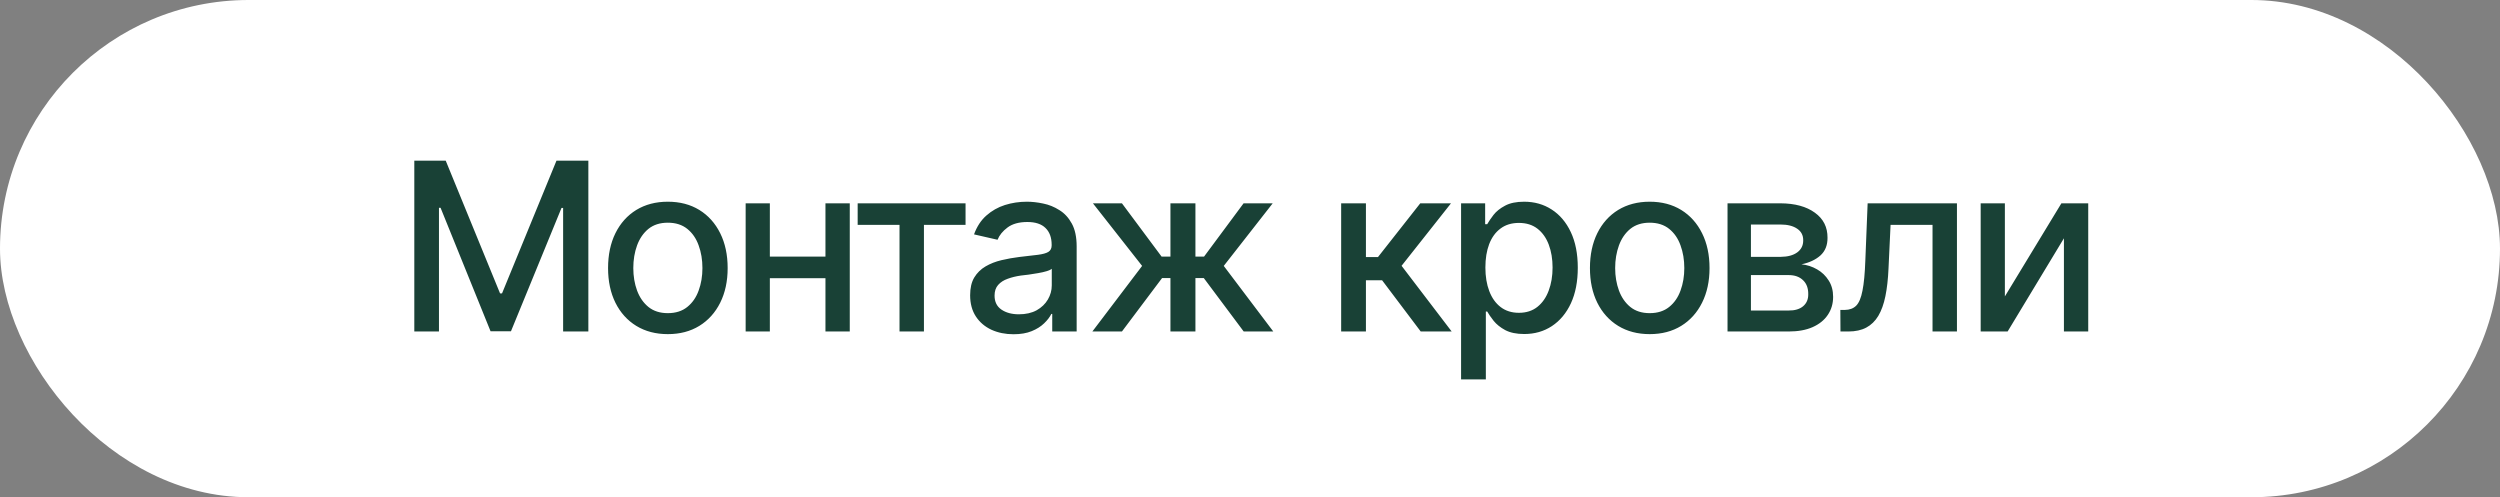 <?xml version="1.0" encoding="UTF-8"?> <svg xmlns="http://www.w3.org/2000/svg" width="181" height="36" viewBox="0 0 181 36" fill="none"><rect x="0" y="0" width="181" height="36" fill="#808080" stroke="none"/><rect width="181" height="36" rx="18" fill="white"></rect><path d="M29.996 11.632H32.27L36.205 21.244H36.346L40.289 11.632H42.597V24H40.77V15.052H40.654L36.994 23.983H35.516L31.897 15.043H31.781V24H29.996V11.632ZM48.349 24.191C47.48 24.191 46.719 23.992 46.066 23.593C45.419 23.195 44.915 22.636 44.556 21.916C44.202 21.197 44.024 20.361 44.024 19.41C44.024 18.447 44.202 17.606 44.556 16.886C44.915 16.161 45.419 15.6 46.066 15.201C46.719 14.803 47.48 14.604 48.349 14.604C49.224 14.604 49.984 14.803 50.632 15.201C51.279 15.6 51.783 16.161 52.143 16.886C52.502 17.606 52.682 18.447 52.682 19.41C52.682 20.361 52.502 21.197 52.143 21.916C51.783 22.636 51.279 23.195 50.632 23.593C49.984 23.992 49.224 24.191 48.349 24.191ZM48.349 22.672C48.919 22.672 49.389 22.523 49.76 22.224C50.131 21.925 50.405 21.529 50.582 21.037C50.765 20.539 50.856 19.996 50.856 19.41C50.856 18.812 50.765 18.264 50.582 17.766C50.405 17.268 50.131 16.87 49.76 16.571C49.389 16.272 48.919 16.123 48.349 16.123C47.785 16.123 47.317 16.272 46.946 16.571C46.581 16.87 46.307 17.268 46.124 17.766C45.942 18.264 45.851 18.812 45.851 19.41C45.851 19.996 45.942 20.539 46.124 21.037C46.307 21.529 46.581 21.925 46.946 22.224C47.317 22.523 47.785 22.672 48.349 22.672ZM60.261 18.58V20.14H55.239V18.58H60.261ZM55.737 14.72V24H53.985V14.72H55.737ZM61.523 14.72V24H59.763V14.72H61.523ZM62.095 16.28V14.72H69.906V16.28H66.893V24H65.125V16.28H62.095ZM73.376 24.199C72.789 24.199 72.258 24.091 71.782 23.875C71.306 23.654 70.93 23.333 70.653 22.913C70.377 22.492 70.238 21.98 70.238 21.377C70.238 20.851 70.338 20.422 70.537 20.09C70.742 19.753 71.016 19.484 71.359 19.285C71.702 19.086 72.084 18.936 72.504 18.837C72.925 18.737 73.357 18.66 73.799 18.605C74.358 18.544 74.809 18.491 75.152 18.447C75.495 18.402 75.745 18.333 75.899 18.239C76.06 18.14 76.14 17.982 76.14 17.766V17.725C76.14 17.199 75.991 16.792 75.692 16.504C75.399 16.217 74.961 16.073 74.38 16.073C73.777 16.073 73.299 16.206 72.944 16.471C72.596 16.731 72.355 17.027 72.222 17.359L70.52 16.969C70.725 16.405 71.021 15.951 71.409 15.608C71.802 15.259 72.25 15.005 72.753 14.844C73.263 14.684 73.794 14.604 74.347 14.604C74.718 14.604 75.111 14.648 75.526 14.736C75.941 14.819 76.331 14.977 76.696 15.21C77.067 15.436 77.369 15.763 77.601 16.189C77.834 16.615 77.95 17.166 77.95 17.841V24H76.182V22.73H76.115C76.005 22.957 75.83 23.184 75.592 23.411C75.36 23.637 75.061 23.826 74.696 23.975C74.331 24.125 73.891 24.199 73.376 24.199ZM73.766 22.755C74.27 22.755 74.699 22.658 75.053 22.464C75.407 22.265 75.678 22.005 75.866 21.684C76.054 21.363 76.148 21.023 76.148 20.663V19.459C76.082 19.52 75.957 19.578 75.775 19.634C75.592 19.689 75.385 19.736 75.152 19.775C74.92 19.814 74.693 19.85 74.472 19.883C74.25 19.91 74.065 19.933 73.915 19.949C73.567 19.999 73.249 20.076 72.961 20.182C72.673 20.281 72.441 20.431 72.264 20.63C72.092 20.824 72.006 21.081 72.006 21.402C72.006 21.85 72.172 22.188 72.504 22.415C72.836 22.641 73.257 22.755 73.766 22.755ZM79.087 24L82.689 19.252L79.128 14.72H81.228L84.101 18.58H84.74V14.72H86.549V18.58H87.172L90.036 14.72H92.144L88.6 19.252L92.186 24H90.044L87.155 20.132H86.549V24H84.74V20.132H84.134L81.228 24H79.087ZM97.1 24V14.72H98.893V18.613H99.764L102.827 14.72H105.052L101.474 19.244L105.102 24H102.86L100.063 20.29H98.893V24H97.1ZM105.782 27.47V14.72H107.525V16.23H107.675C107.785 16.037 107.938 15.813 108.131 15.558C108.331 15.303 108.607 15.082 108.961 14.894C109.316 14.7 109.778 14.604 110.348 14.604C111.095 14.604 111.759 14.792 112.34 15.168C112.926 15.544 113.389 16.089 113.726 16.803C114.064 17.517 114.232 18.378 114.232 19.385C114.232 20.381 114.066 21.239 113.734 21.958C113.402 22.672 112.943 23.223 112.356 23.61C111.775 23.992 111.109 24.183 110.356 24.183C109.797 24.183 109.338 24.088 108.978 23.9C108.624 23.707 108.344 23.483 108.14 23.228C107.94 22.974 107.785 22.749 107.675 22.556H107.575V27.47H105.782ZM109.966 22.647C110.503 22.647 110.951 22.503 111.311 22.215C111.67 21.928 111.941 21.537 112.124 21.045C112.312 20.547 112.406 19.988 112.406 19.368C112.406 18.754 112.315 18.203 112.132 17.716C111.95 17.229 111.679 16.845 111.319 16.562C110.959 16.28 110.508 16.139 109.966 16.139C109.44 16.139 108.997 16.275 108.638 16.546C108.278 16.811 108.004 17.188 107.816 17.675C107.633 18.156 107.542 18.721 107.542 19.368C107.542 20.016 107.636 20.586 107.824 21.078C108.012 21.571 108.286 21.955 108.646 22.232C109.011 22.509 109.451 22.647 109.966 22.647ZM119.437 24.191C118.568 24.191 117.807 23.992 117.154 23.593C116.507 23.195 116.003 22.636 115.644 21.916C115.289 21.197 115.112 20.361 115.112 19.41C115.112 18.447 115.289 17.606 115.644 16.886C116.003 16.161 116.507 15.6 117.154 15.201C117.807 14.803 118.568 14.604 119.437 14.604C120.311 14.604 121.072 14.803 121.72 15.201C122.367 15.6 122.871 16.161 123.23 16.886C123.59 17.606 123.77 18.447 123.77 19.41C123.77 20.361 123.59 21.197 123.23 21.916C122.871 22.636 122.367 23.195 121.72 23.593C121.072 23.992 120.311 24.191 119.437 24.191ZM119.437 22.672C120.007 22.672 120.477 22.523 120.848 22.224C121.219 21.925 121.493 21.529 121.67 21.037C121.853 20.539 121.944 19.996 121.944 19.41C121.944 18.812 121.853 18.264 121.67 17.766C121.493 17.268 121.219 16.87 120.848 16.571C120.477 16.272 120.007 16.123 119.437 16.123C118.873 16.123 118.405 16.272 118.034 16.571C117.669 16.87 117.395 17.268 117.212 17.766C117.03 18.264 116.938 18.812 116.938 19.41C116.938 19.996 117.03 20.539 117.212 21.037C117.395 21.529 117.669 21.925 118.034 22.224C118.405 22.523 118.873 22.672 119.437 22.672ZM125.073 24V14.72H128.908C129.954 14.725 130.784 14.952 131.398 15.4C132.013 15.843 132.317 16.446 132.312 17.21C132.317 17.752 132.146 18.181 131.797 18.497C131.448 18.806 130.992 19.02 130.427 19.136C130.837 19.18 131.213 19.302 131.556 19.501C131.905 19.7 132.184 19.969 132.395 20.306C132.61 20.638 132.718 21.034 132.718 21.493C132.718 21.986 132.588 22.423 132.328 22.805C132.074 23.181 131.708 23.474 131.232 23.685C130.757 23.895 130.178 24 129.498 24H125.073ZM126.767 22.481H129.498C129.94 22.486 130.289 22.384 130.543 22.174C130.798 21.958 130.923 21.668 130.917 21.302C130.923 20.871 130.798 20.533 130.543 20.29C130.289 20.041 129.94 19.916 129.498 19.916H126.767V22.481ZM126.767 18.596H128.925C129.434 18.591 129.832 18.483 130.12 18.273C130.413 18.057 130.557 17.766 130.552 17.401C130.557 17.041 130.413 16.762 130.12 16.562C129.827 16.358 129.423 16.255 128.908 16.255H126.767V18.596ZM133.25 24L133.241 22.439H133.565C133.914 22.434 134.188 22.331 134.387 22.132C134.591 21.928 134.744 21.565 134.843 21.045C134.948 20.525 135.018 19.789 135.051 18.837L135.217 14.72H141.683V24H139.915V16.28H136.877L136.728 19.443C136.694 20.206 136.62 20.873 136.503 21.443C136.387 22.013 136.216 22.489 135.989 22.871C135.762 23.247 135.471 23.53 135.117 23.718C134.763 23.906 134.331 24 133.822 24H133.25ZM145.153 21.46L149.245 14.72H151.188V24H149.428V17.252L145.352 24H143.401V14.72H145.153V21.46Z" fill="#194136"></path></svg> 